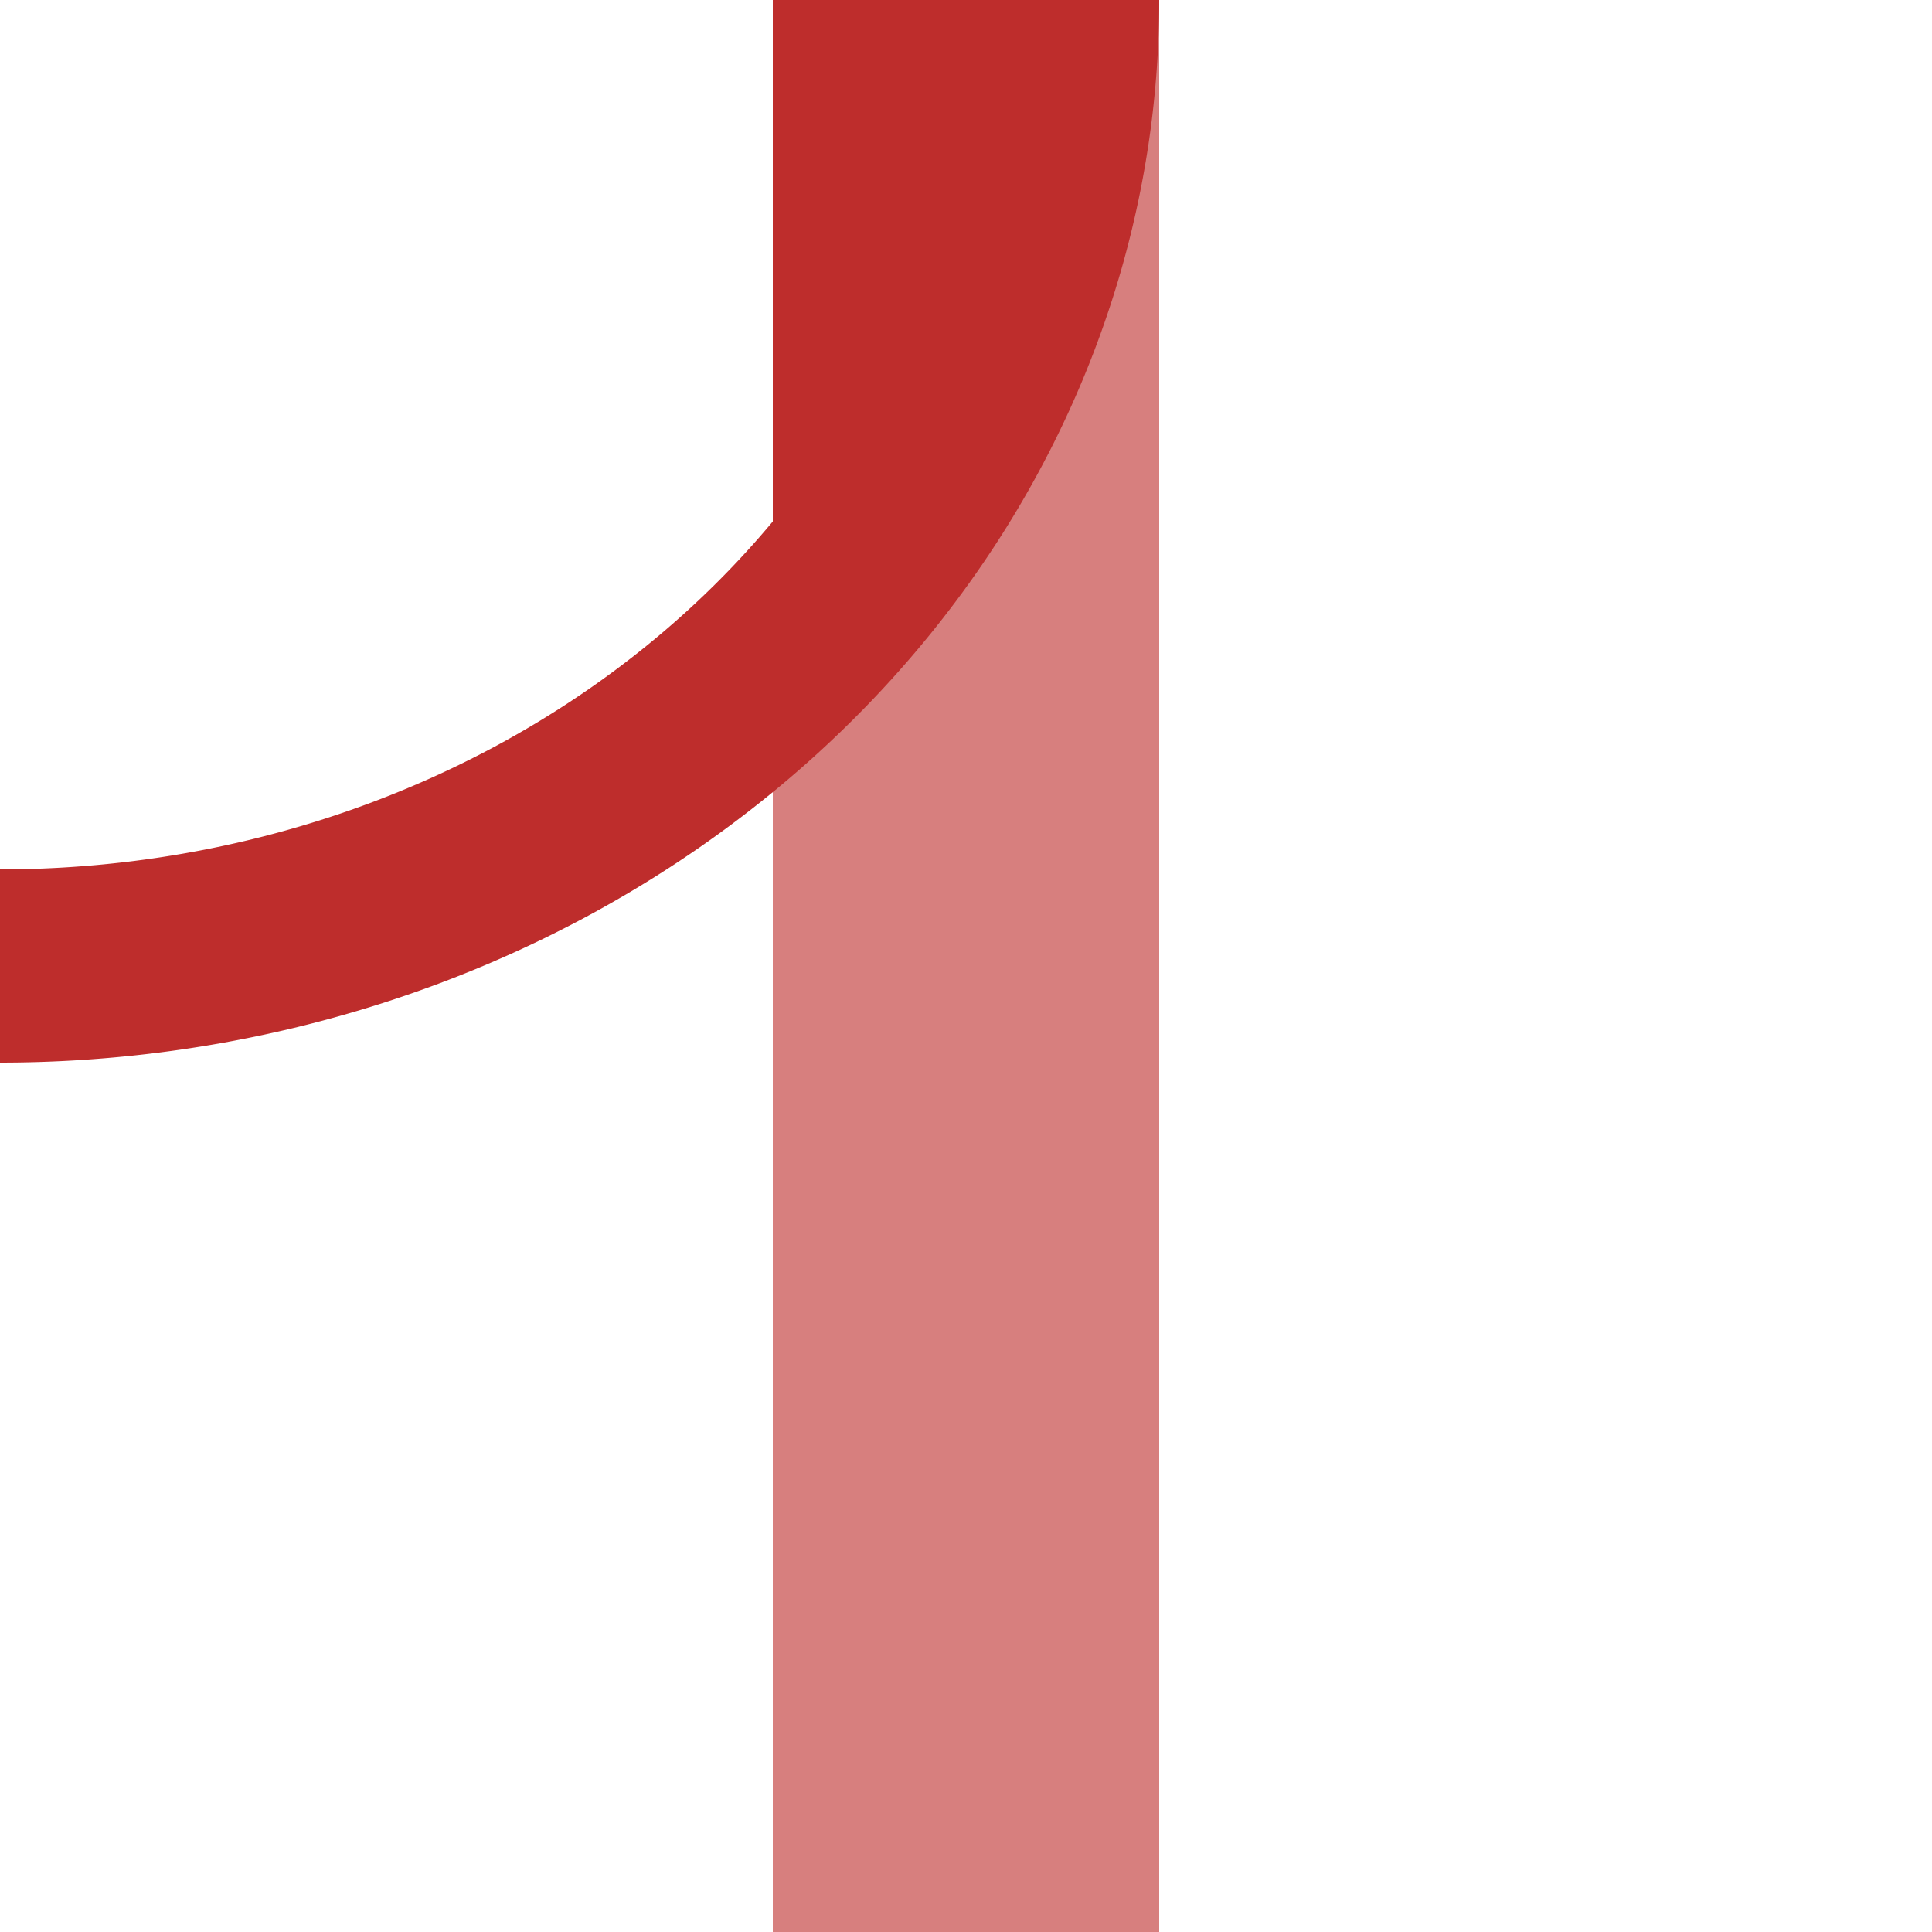 <?xml version="1.0"?>
<svg xmlns="http://www.w3.org/2000/svg" width="500" height="500" fill="none">
<title>ABZgnl</title>
<path stroke="#D77F7E" stroke-width="100" d="m250,0v500"/>
<path stroke="#BE2D2C" stroke-width="50" d="m275,0a275,250 0 0,1-275,250M225,0v140"/>
</svg>